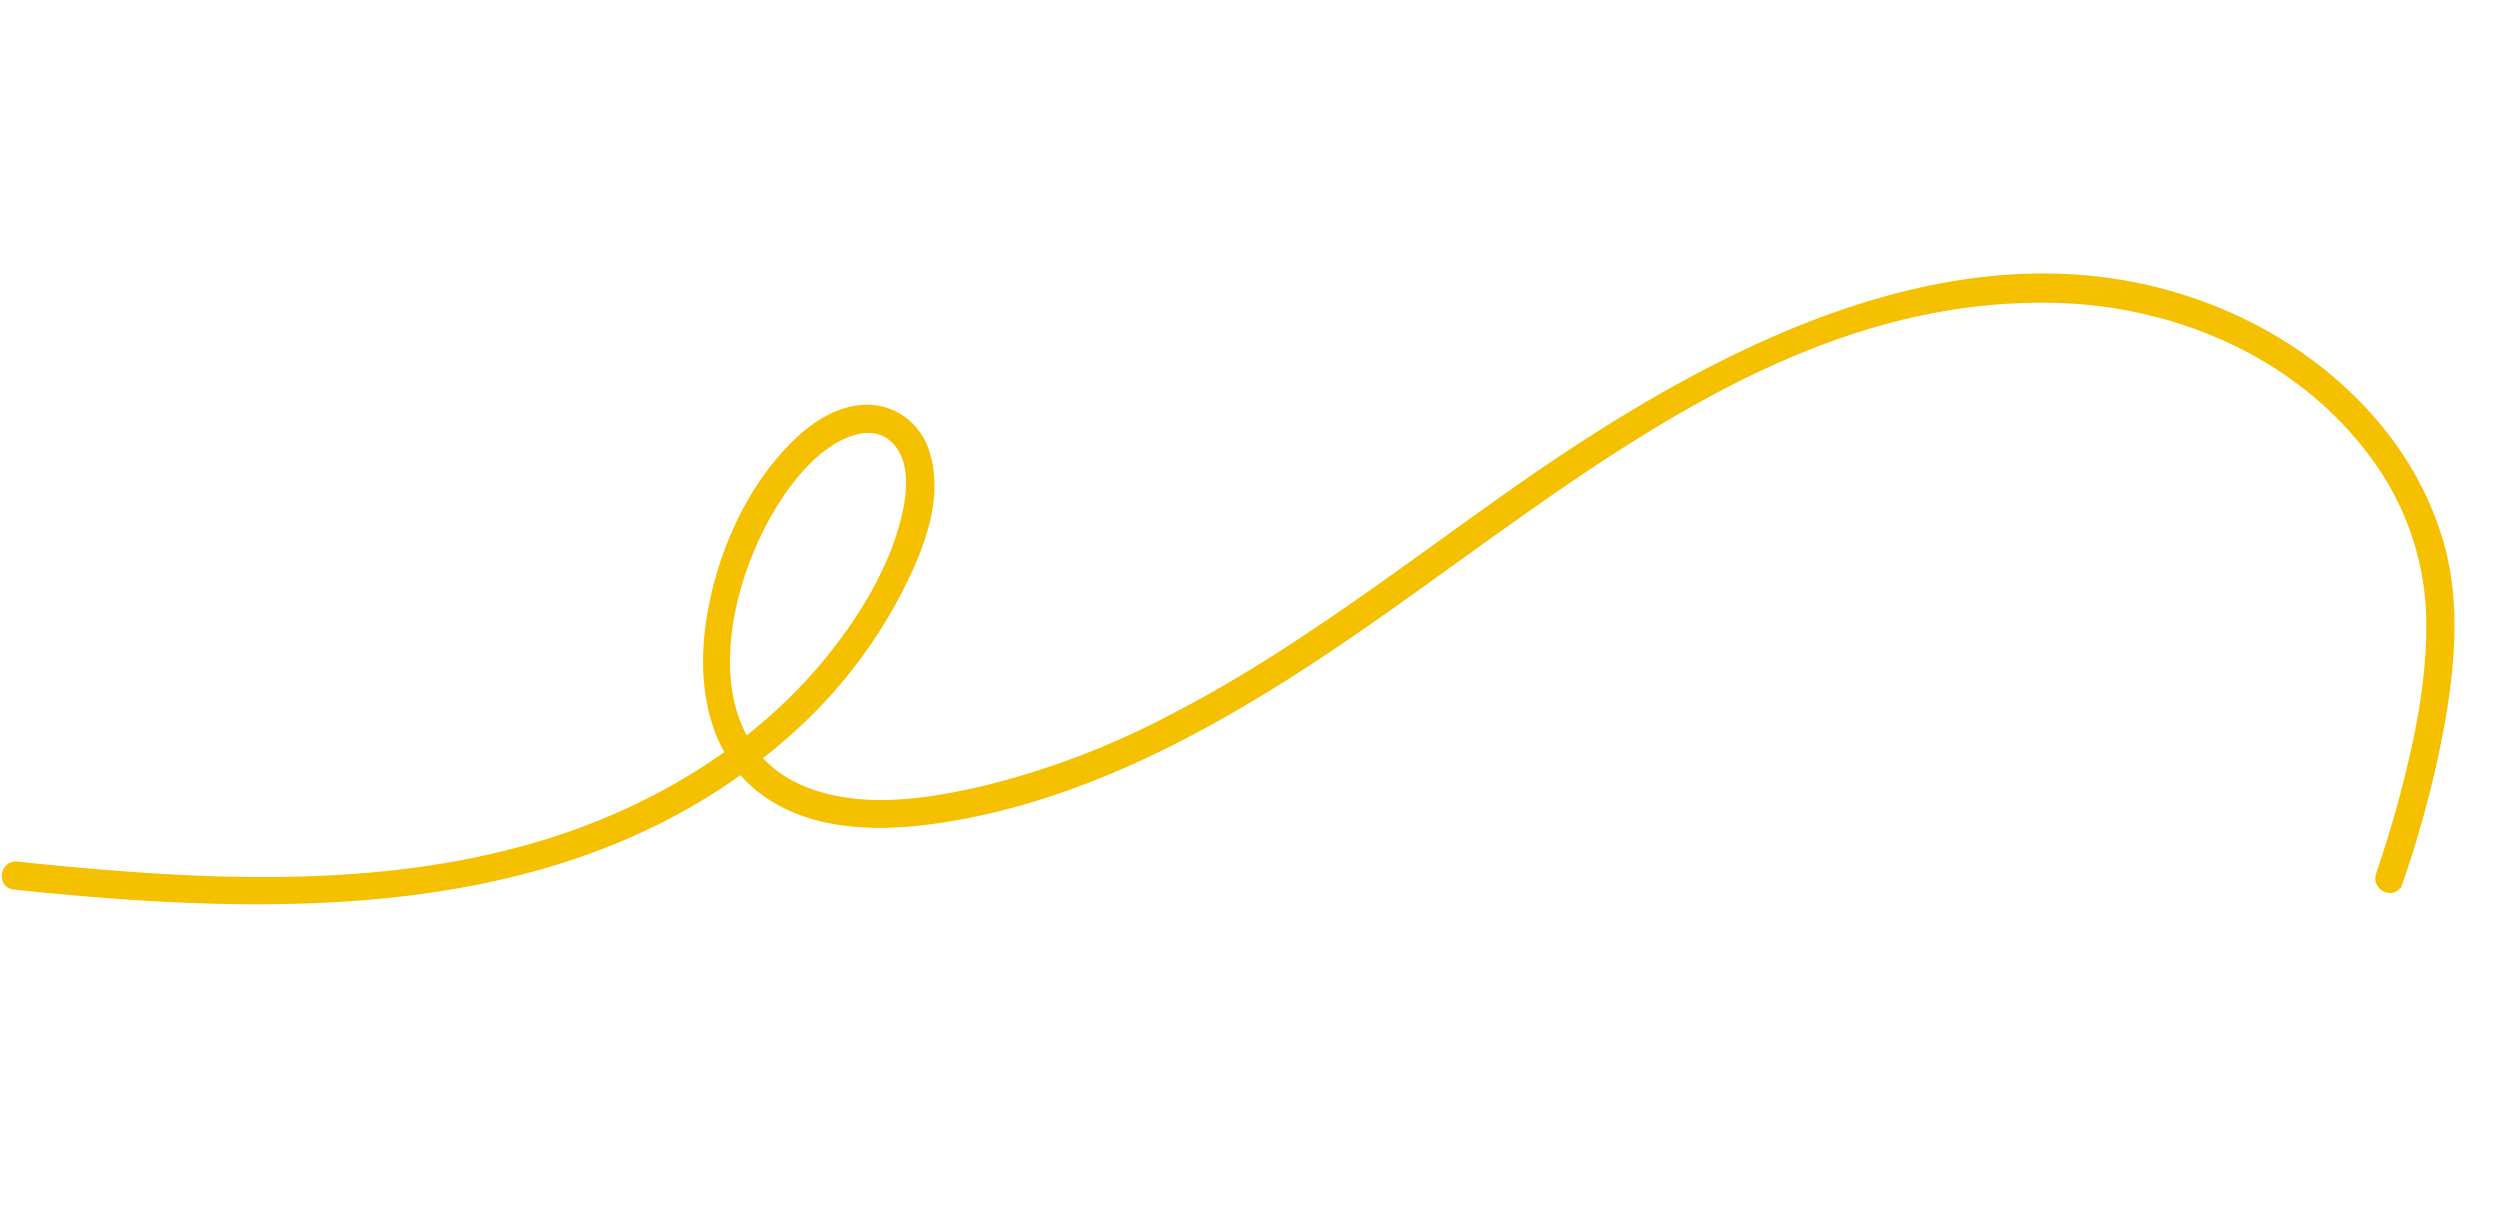 <svg xmlns="http://www.w3.org/2000/svg" width="206.902" height="101.09" viewBox="0 0 206.902 101.09"><defs><style>.a{fill:#f5c000;stroke:#f5c000;}</style></defs><path class="a" d="M.643,73.256c21.766-.793,45.993-3.5,61.165-21.029a40.419,40.419,0,0,0,7.329-12.118c1.433-3.8,3-8.984.923-12.845a4.88,4.88,0,0,0-4.706-2.614c-2.282.2-4.2,1.851-5.549,3.586-3.432,4.407-5.058,10.517-5,16.04.052,4.695,1.543,9.753,5.76,12.34s9.633,2.042,14.177.792c10.676-2.937,20.015-9.424,28.315-16.558C120.467,25.89,136.481,4.668,160.894,1.692c9.947-1.213,20.5,1.54,27.784,8.644a23.715,23.715,0,0,1,6.858,12.26c1.016,5.08.725,10.426.139,15.541-.277,2.414-.659,4.816-1.113,7.2-.16.84,1.128,1.2,1.287.355a87.915,87.915,0,0,0,1.642-14.174c.114-4.553-.182-9.3-1.965-13.549-3.51-8.359-11.4-14.111-19.958-16.548-21.6-6.156-41.681,8.8-56.513,22.692C110.8,31.848,102.9,40.046,93.618,46.58a68.059,68.059,0,0,1-14.3,7.89C74.672,56.285,69.3,57.922,64.3,56.711c-11.809-2.861-9.157-20.9-3.2-27.962,1.6-1.9,4.536-3.965,6.892-1.98,1.629,1.373,1.8,3.909,1.648,5.876-.35,4.626-2.414,9.322-4.809,13.231C59.817,54.059,51.921,60.3,43.254,64.252c-10.6,4.837-22.363,6.5-33.9,7.247-2.9.187-5.807.315-8.714.422-.856.031-.86,1.366,0,1.335" transform="translate(10.76 0.494) rotate(8)"/></svg>